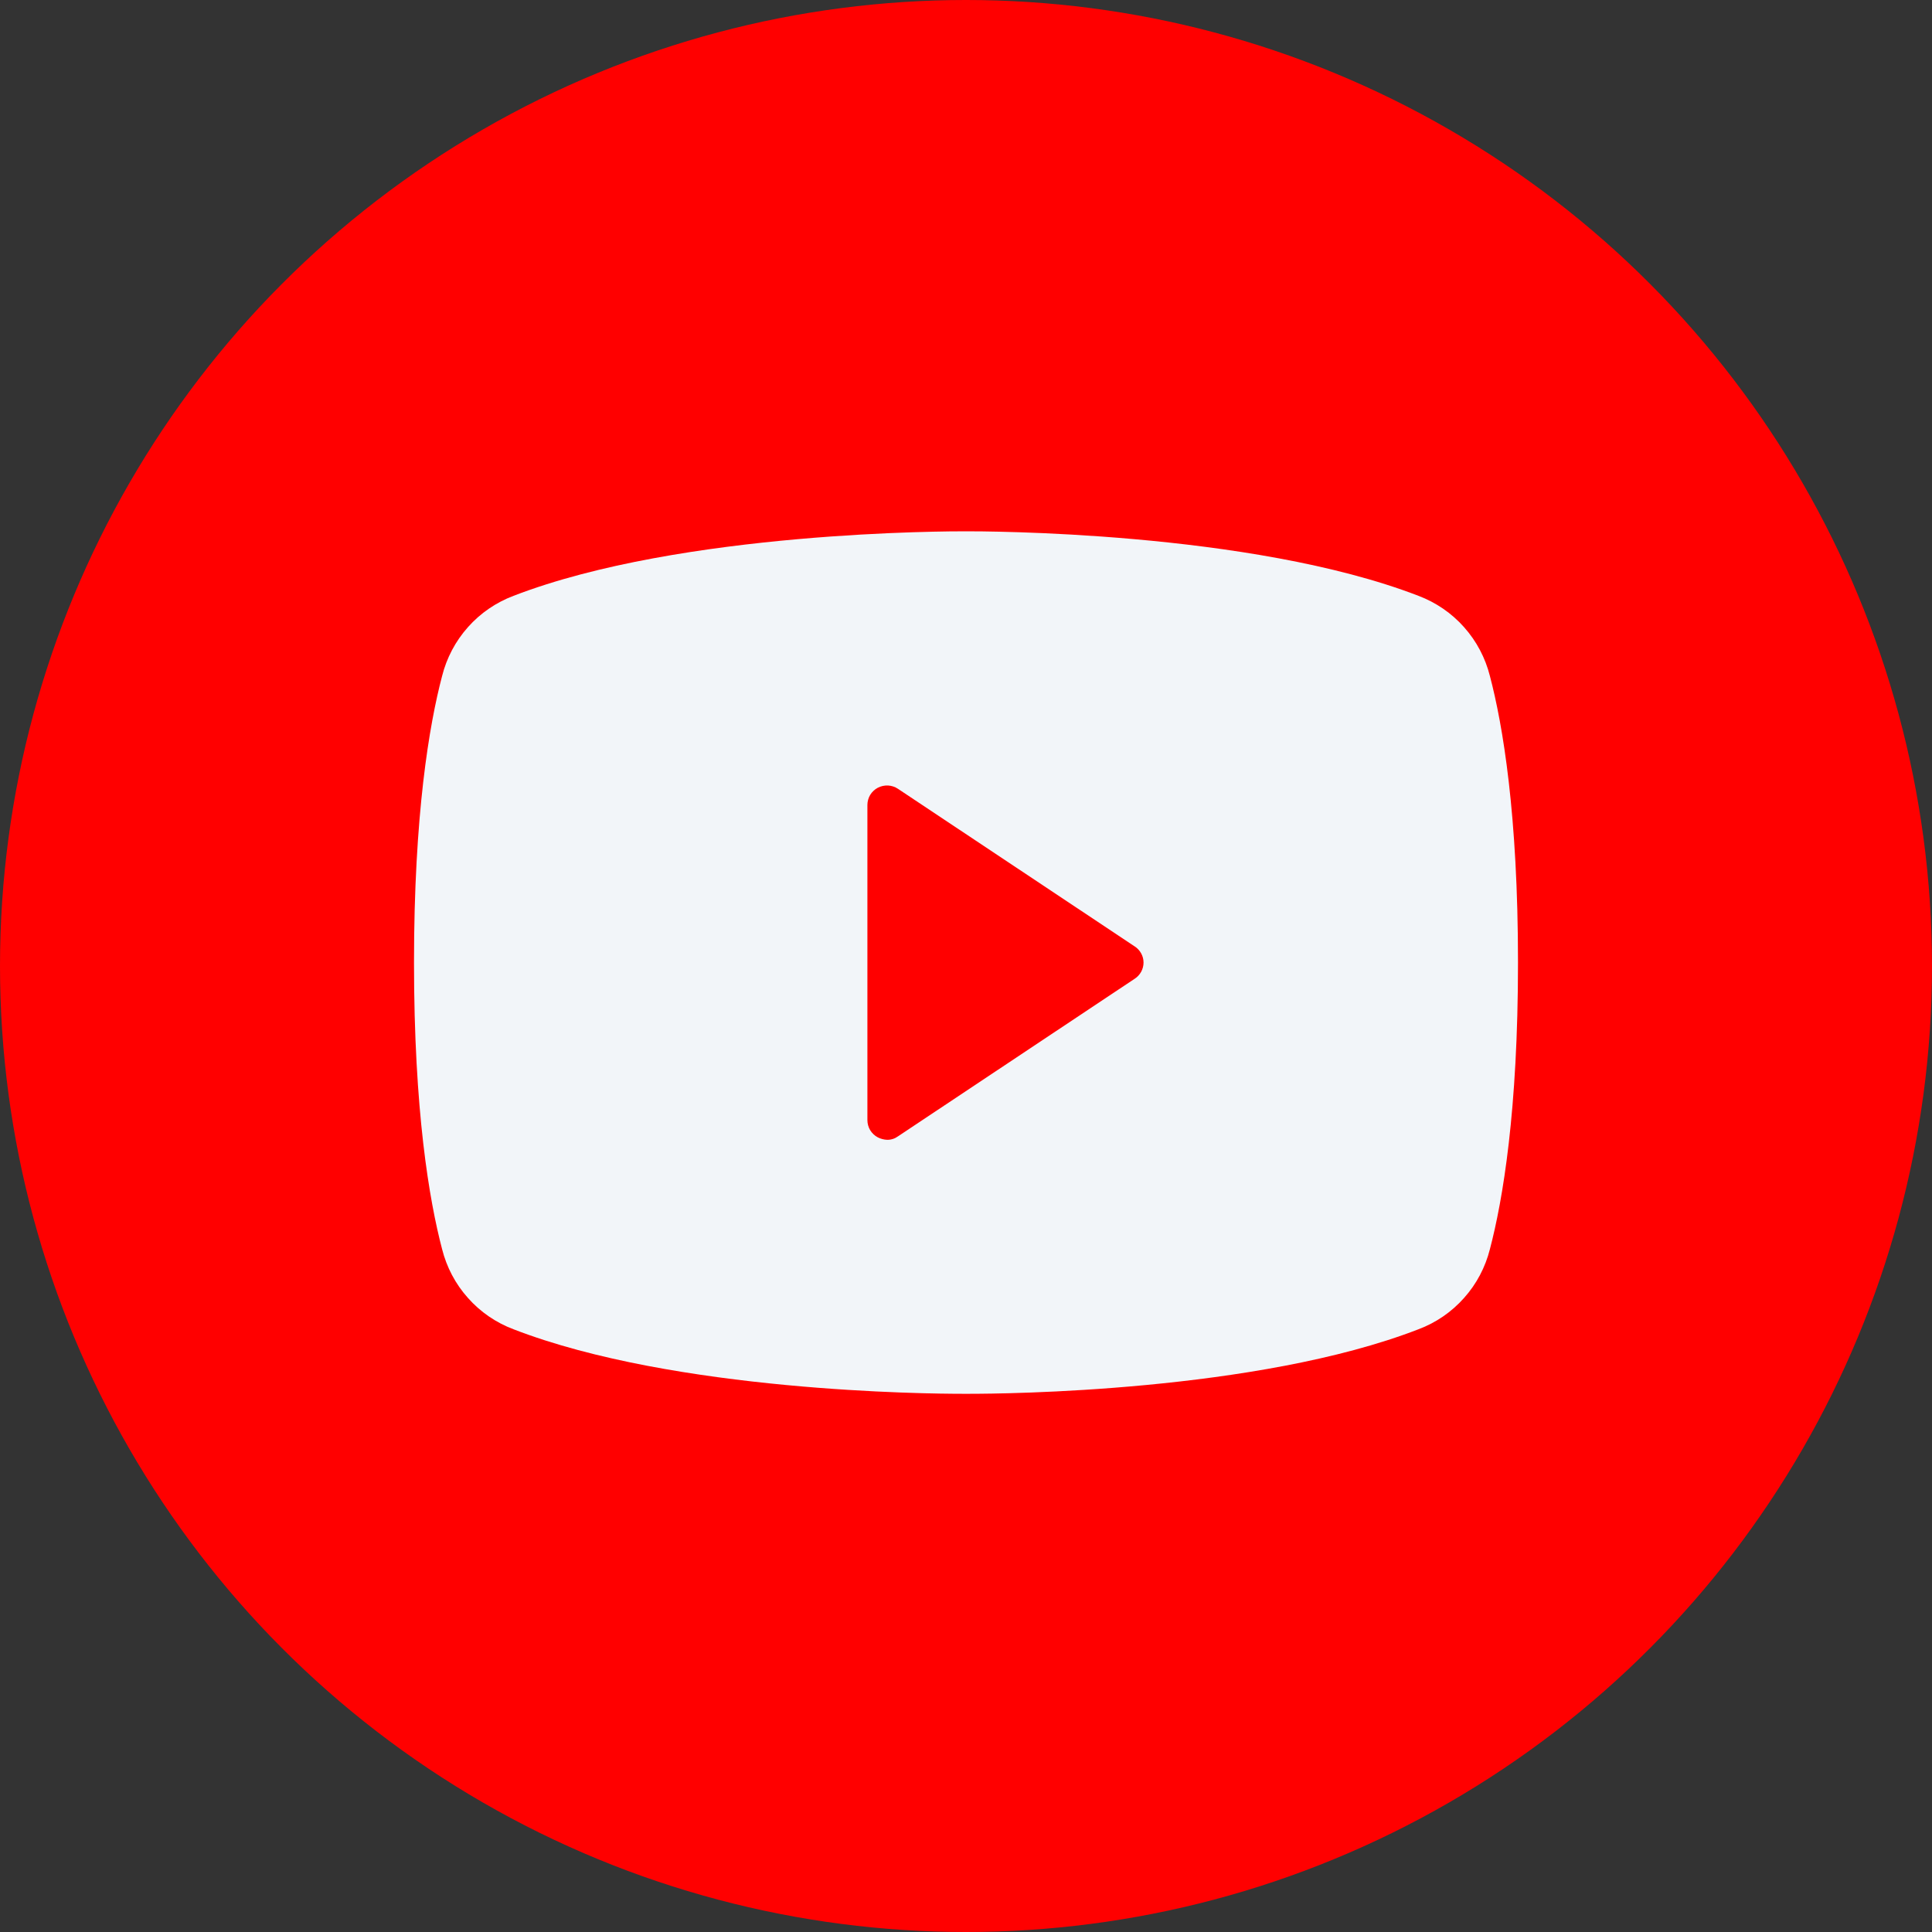 <svg width="28" height="28" viewBox="0 0 28 28" fill="none" xmlns="http://www.w3.org/2000/svg">
    <rect x="0" y="0" width="28" height="28" fill="#333333" stroke="none"/>
    <circle cx="14" cy="14" r="14" fill="#FF0000"/>
    <path d="M21.593 9.798C21.527 9.535 21.399 9.292 21.218 9.089C21.038 8.886 20.811 8.731 20.557 8.635C18.114 7.693 14.214 7.7 14 7.7C13.786 7.7 9.886 7.693 7.443 8.635C7.189 8.731 6.962 8.886 6.782 9.089C6.601 9.292 6.473 9.535 6.407 9.798C6.221 10.504 6 11.803 6 13.95C6 16.098 6.221 17.396 6.407 18.103C6.473 18.366 6.601 18.609 6.782 18.811C6.962 19.014 7.189 19.17 7.443 19.265C9.786 20.172 13.457 20.2 13.95 20.2H14.05C14.543 20.2 18.214 20.172 20.557 19.265C20.811 19.17 21.038 19.014 21.218 18.811C21.399 18.609 21.527 18.366 21.593 18.103C21.779 17.396 22 16.098 22 13.95C22 11.803 21.779 10.504 21.593 9.798ZM16.443 14.186L13.014 16.469C12.969 16.502 12.914 16.52 12.857 16.519C12.81 16.517 12.764 16.505 12.721 16.483C12.676 16.459 12.638 16.423 12.611 16.379C12.585 16.335 12.571 16.285 12.571 16.233V11.667C12.571 11.616 12.585 11.565 12.611 11.521C12.638 11.477 12.676 11.441 12.721 11.417C12.767 11.393 12.818 11.382 12.87 11.384C12.921 11.387 12.971 11.403 13.014 11.432L16.443 13.715C16.483 13.74 16.515 13.775 16.538 13.816C16.561 13.857 16.573 13.903 16.573 13.95C16.573 13.997 16.561 14.043 16.538 14.085C16.515 14.126 16.483 14.161 16.443 14.186Z" fill="#F2F5F9"/>
</svg>
